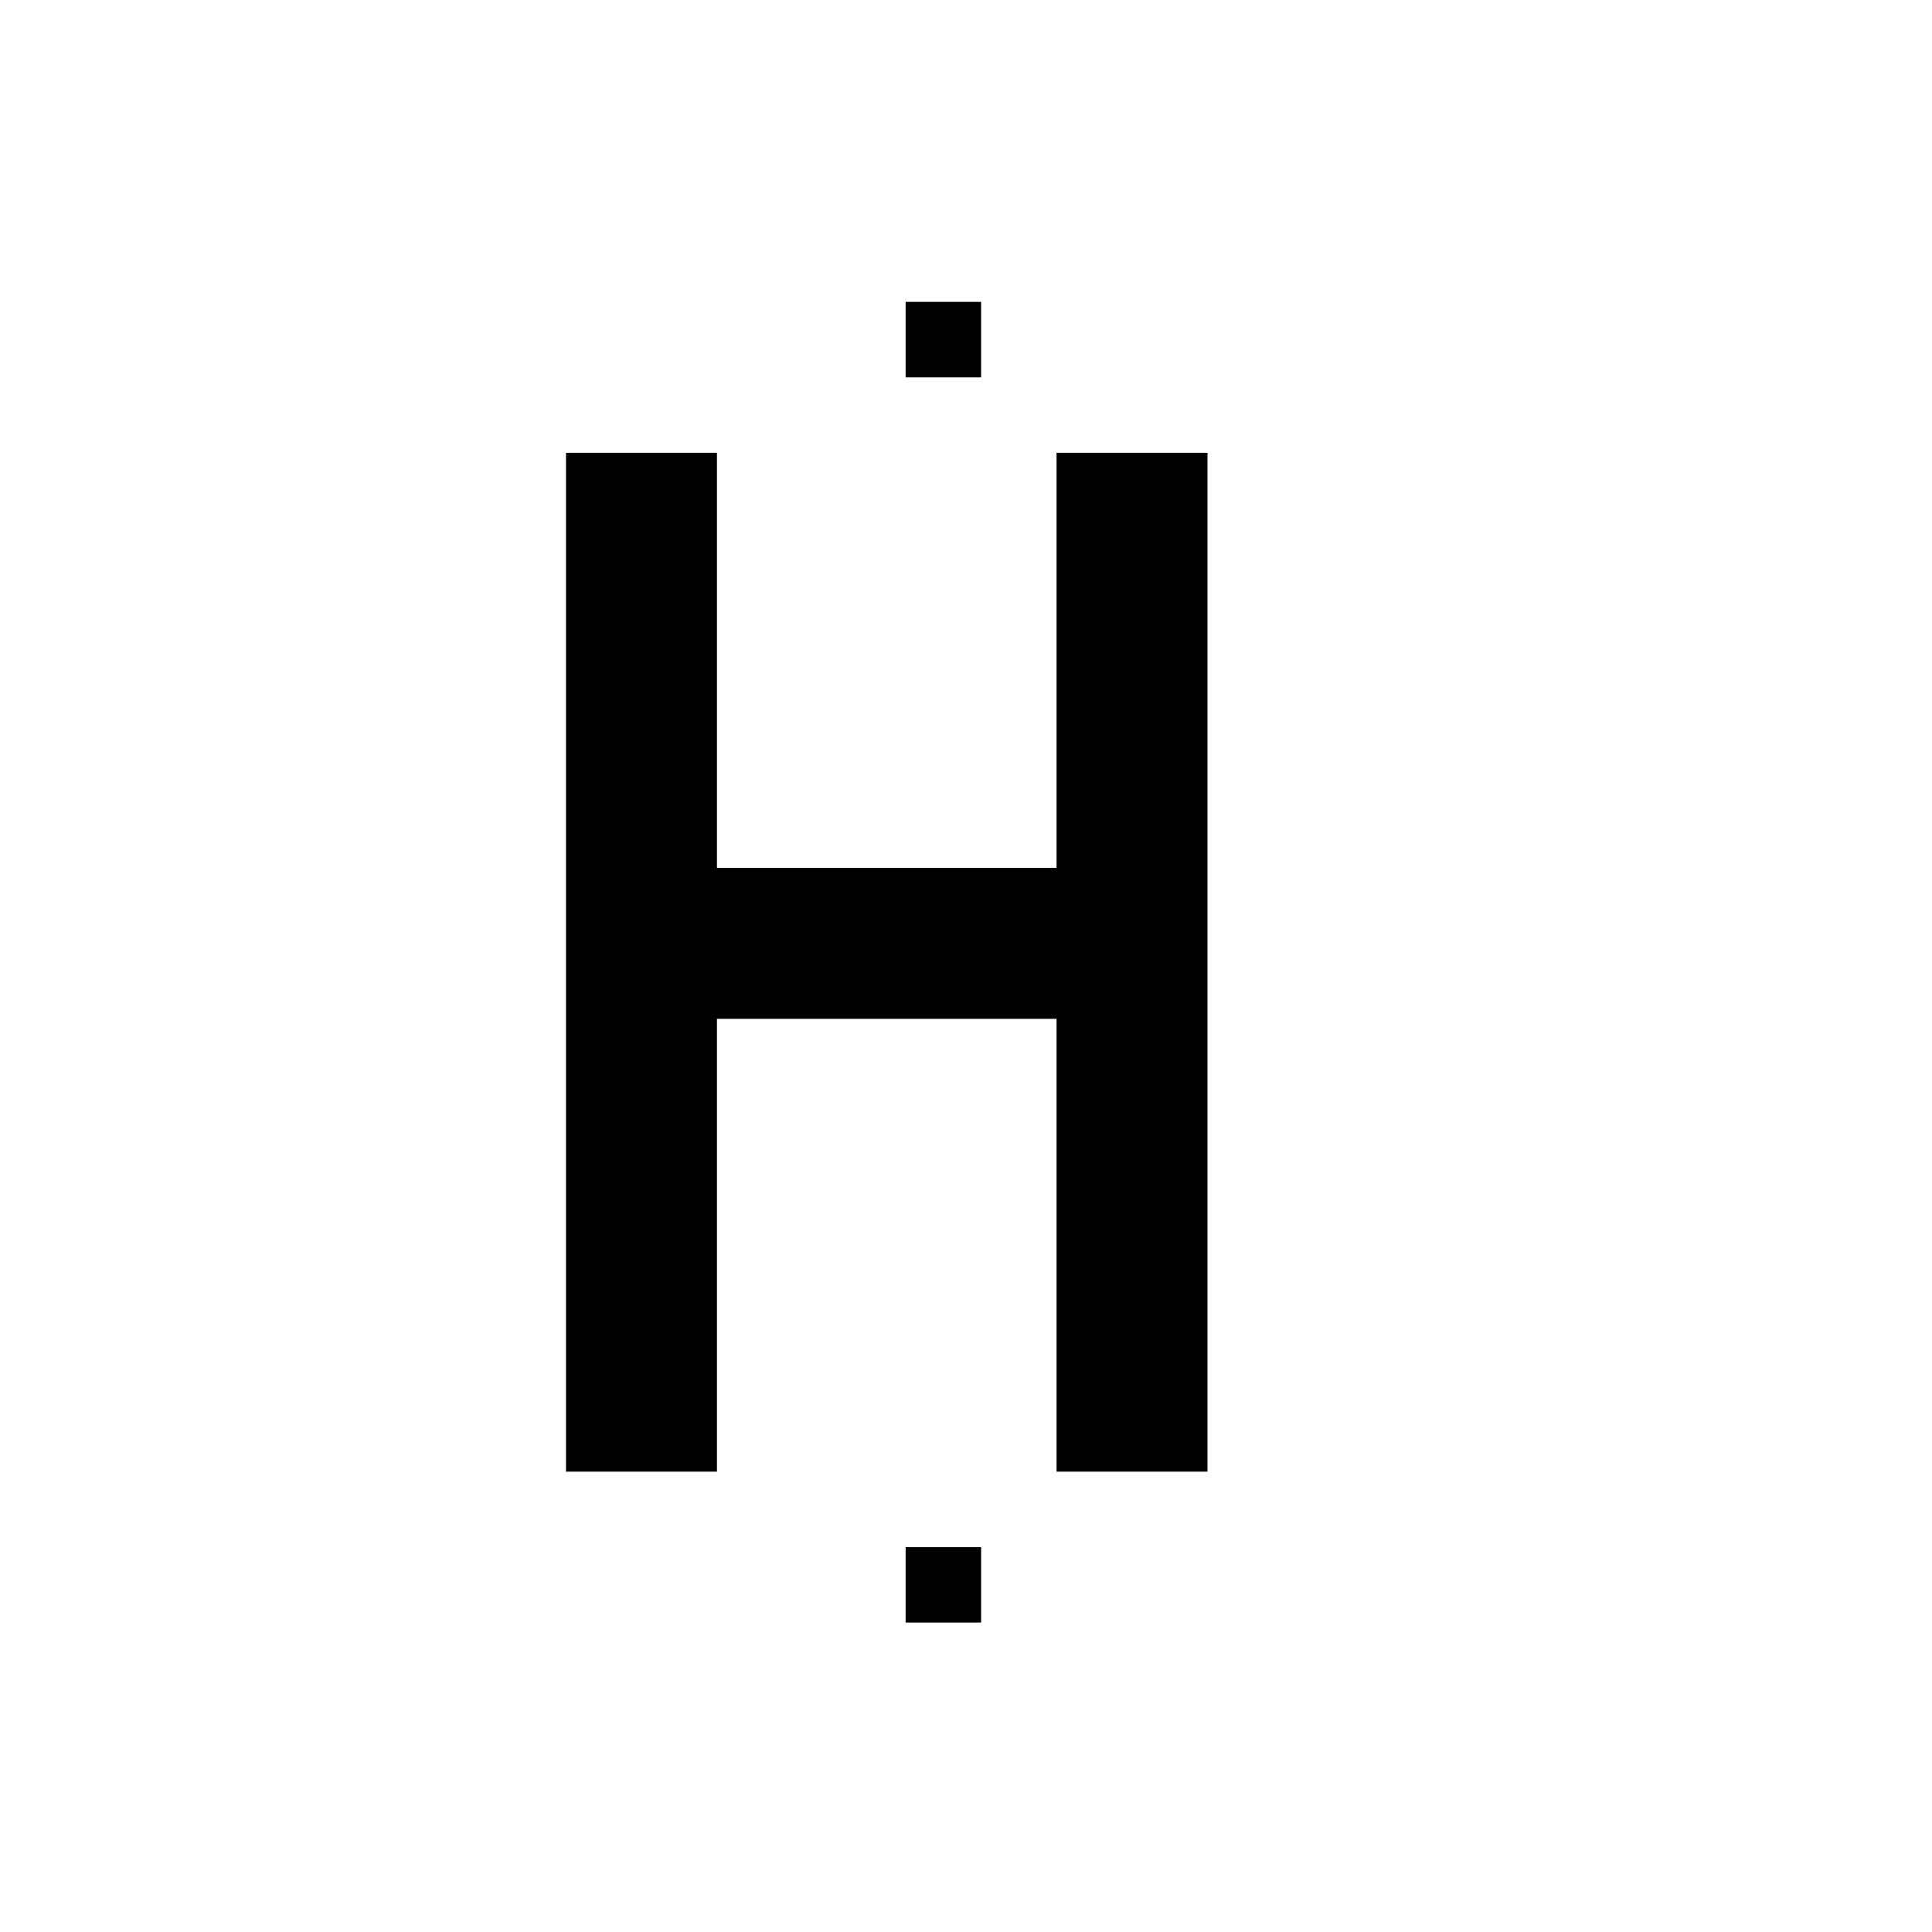 <svg version="1.1" xmlns="http://www.w3.org/2000/svg" width="512" height="512" viewBox="0 0 512 512">
<path d="M150 120 L190 120 L190 230 L280 230 L280 120 L320 120 L320 390 L280 390 L280 270 L190 270 L190 390 L150 390 Z M240 80 L260 80 L260 100 L240 100 Z M240 410 L260 410 L260 430 L240 430 Z"/>
</svg>
